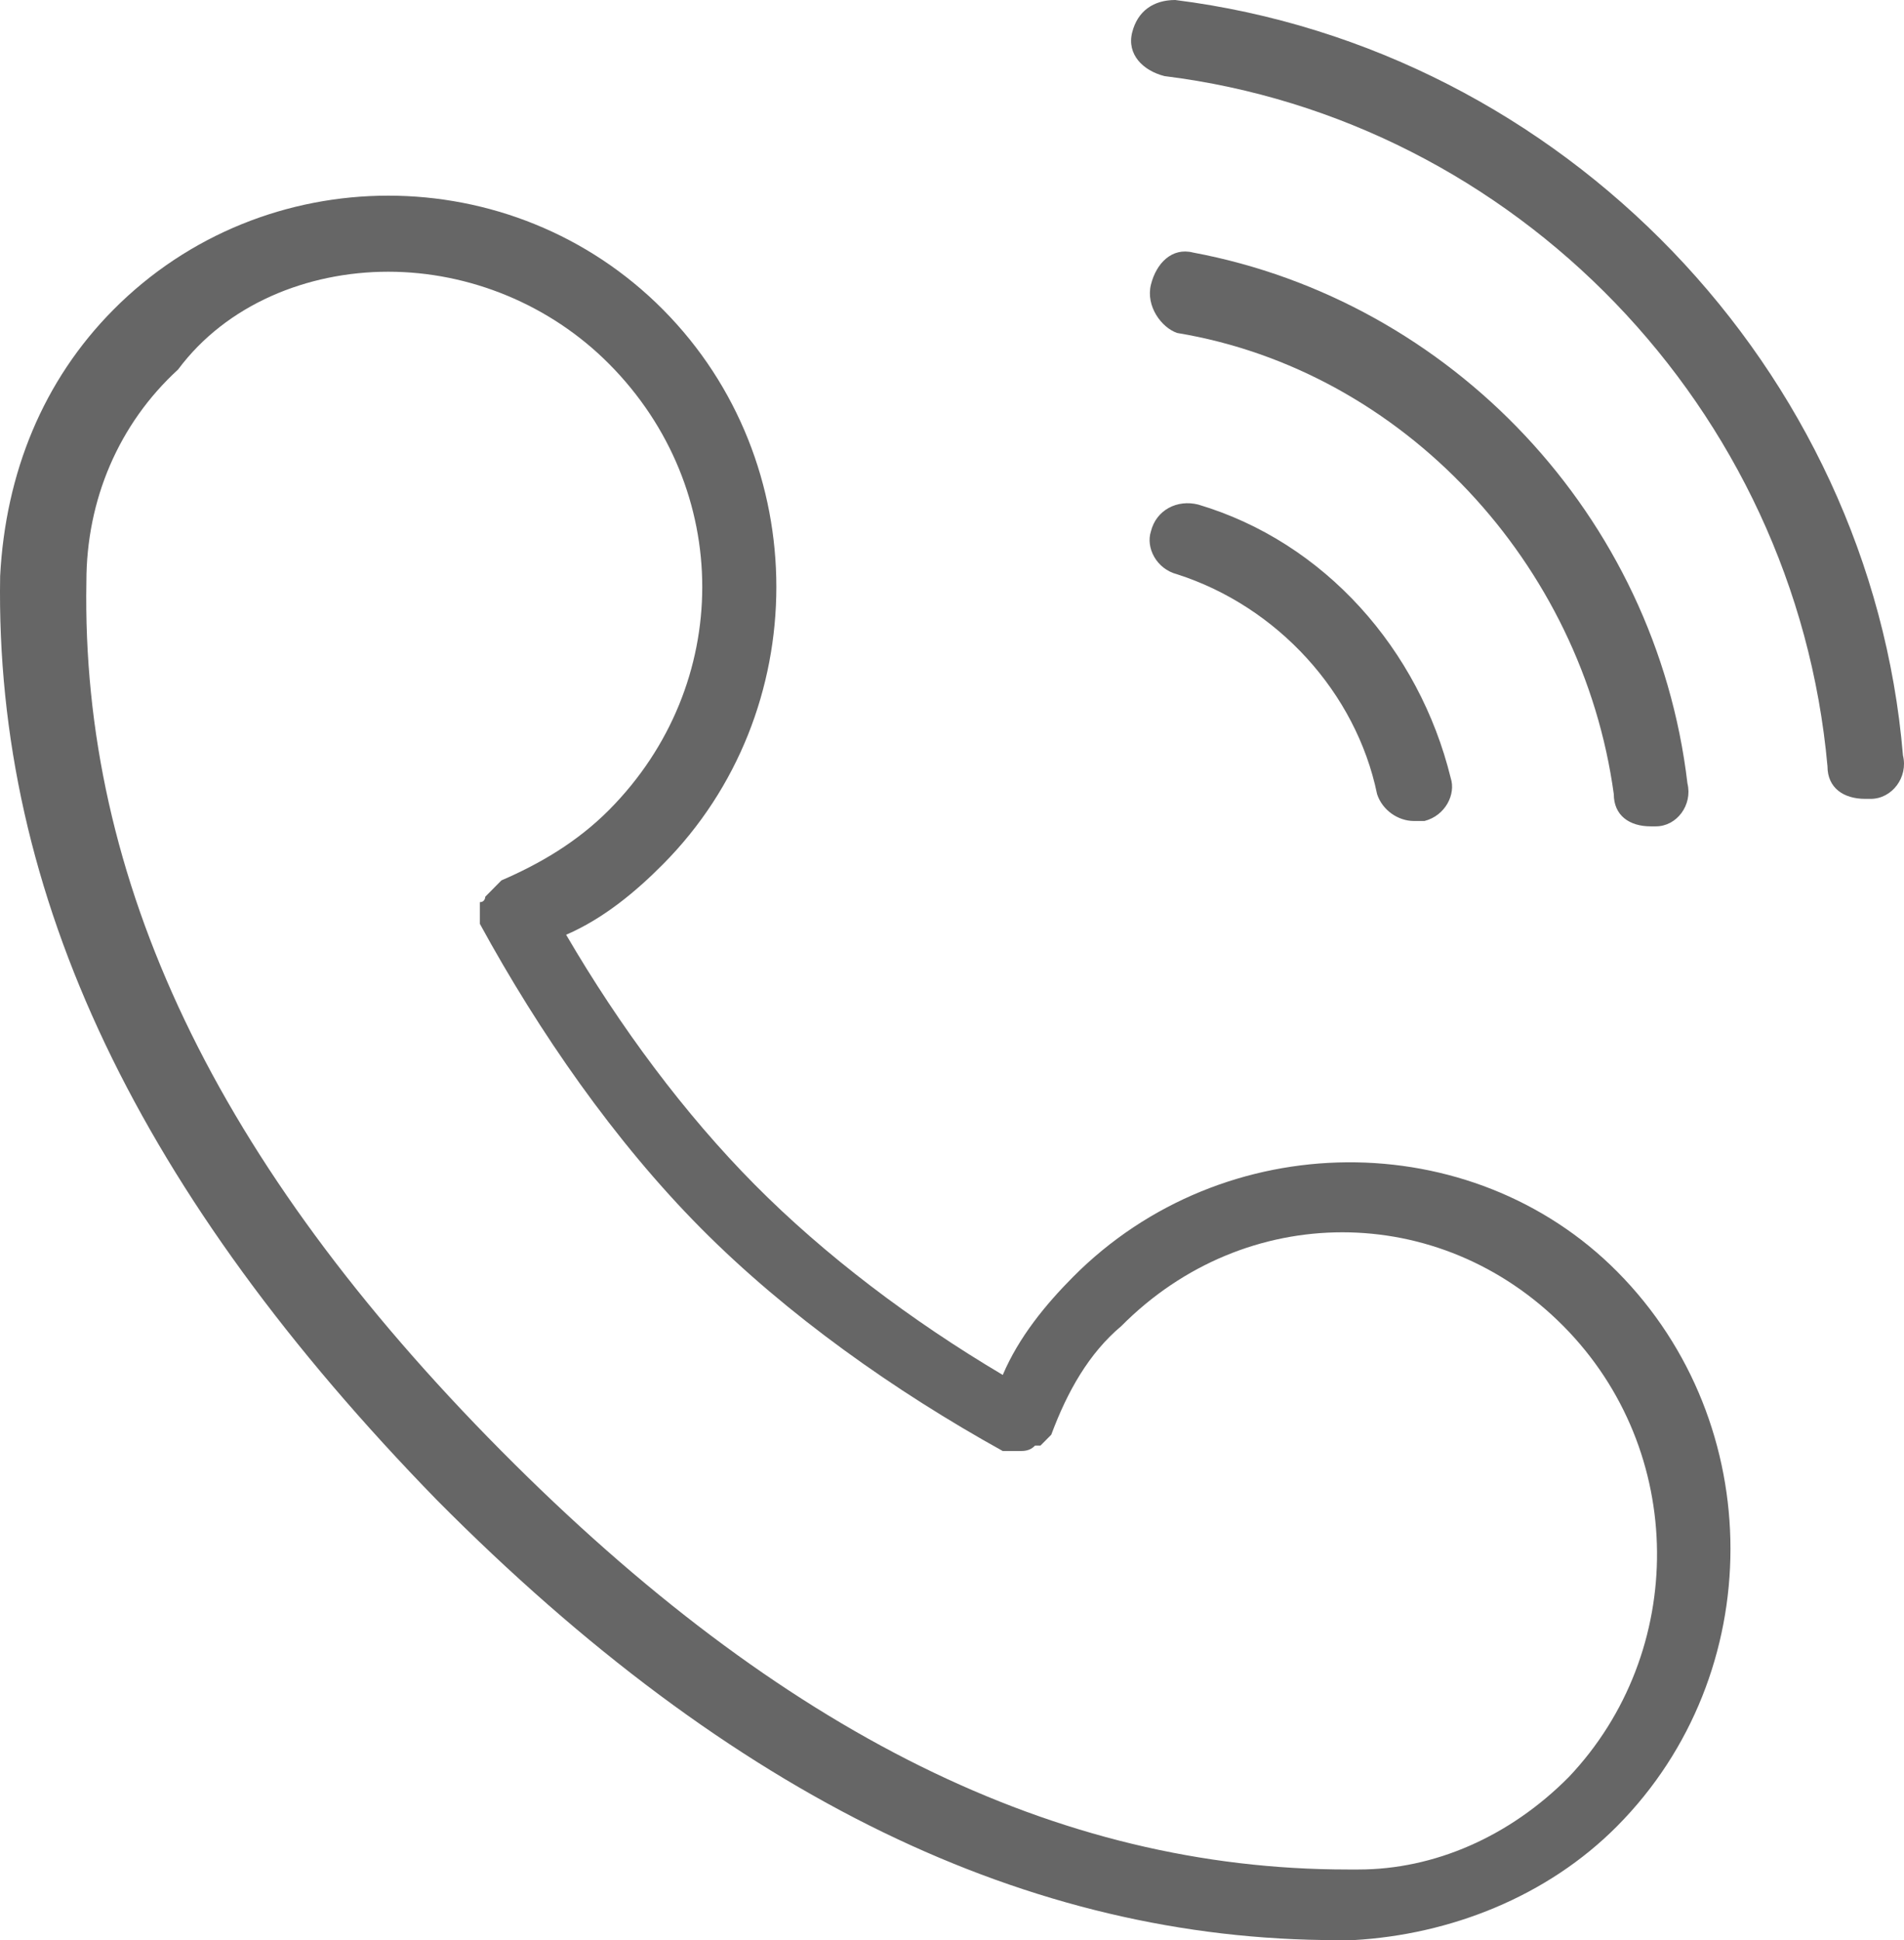 <?xml version="1.0" encoding="UTF-8"?>
<svg width="53px" height="54px" viewBox="0 0 53 54" version="1.1" xmlns="http://www.w3.org/2000/svg" xmlns:xlink="http://www.w3.org/1999/xlink">
    <!-- Generator: Sketch 63.1 (92452) - https://sketch.com -->
    <title>C006EE3C-E850-4FF8-A30F-3FFCC6905C05</title>
    <desc>Created with Sketch.</desc>
    <g id="奔强电路官网" stroke="none" stroke-width="1" fill="none" fill-rule="evenodd">
        <g id="服务支持-服务范围-PCB-设计-" transform="translate(-1348, -2556)" fill-rule="nonzero">
            <g id="电话" transform="translate(1346, 2555)">
                <rect id="矩形" fill="#000000" opacity="0" x="0" y="0" width="57" height="57"></rect>
                <path d="M34.769,16.985 C37.551,17.88 39.747,20.268 40.333,23.104 C40.48,23.552 40.919,23.851 41.358,23.851 L41.651,23.851 C42.237,23.701 42.529,23.104 42.383,22.657 C41.504,19.074 38.869,16.089 35.355,15.044 C34.769,14.895 34.184,15.194 34.037,15.791 C33.891,16.238 34.184,16.835 34.769,16.985 L34.769,16.985 Z M34.769,10.268 C41.065,11.313 46.043,16.686 46.922,23.104 C46.922,23.701 47.361,24 47.947,24 L48.093,24 C48.679,24 49.118,23.403 48.972,22.806 C48.093,15.343 42.383,9.372 35.209,8.029 C34.623,7.88 34.184,8.327 34.037,8.925 C33.891,9.522 34.33,10.119 34.769,10.268 Z" id="形状" fill="#666666"></path>
                <path d="M34.714,1 C34.114,1 33.664,1.303 33.514,1.908 C33.364,2.513 33.814,2.966 34.414,3.118 C44.167,4.328 51.97,12.345 52.87,22.328 C52.87,22.933 53.32,23.235 53.921,23.235 L54.071,23.235 C54.671,23.235 55.121,22.63 54.971,22.025 C54.071,11.286 45.518,2.361 34.714,1 Z M31.864,36.546 C31.113,37.303 30.363,38.21 29.913,39.269 C27.362,37.756 24.961,35.941 23.011,33.975 C21.06,32.008 19.26,29.588 17.759,27.017 C18.809,26.563 19.71,25.807 20.46,25.05 C24.661,20.815 24.661,13.857 20.46,9.622 C16.259,5.387 9.356,5.387 5.155,9.622 C3.204,11.588 2.154,14.16 2.004,17.034 C1.854,25.958 5.905,34.277 14.158,42.748 C22.411,51.067 30.663,55 39.216,55 L39.666,55 C42.367,54.849 45.068,53.79 47.018,51.824 C51.22,47.588 51.22,40.63 47.018,36.395 C42.967,32.311 36.065,32.311 31.864,36.546 L31.864,36.546 Z M45.668,50.462 C44.017,52.126 41.917,53.034 39.816,53.034 L39.516,53.034 C31.413,53.034 23.761,49.252 15.958,41.387 C8.006,33.37 4.255,25.504 4.405,17.185 C4.405,14.916 5.305,12.798 6.956,11.286 C8.306,9.471 10.557,8.563 12.807,8.563 C15.058,8.563 17.309,9.471 18.959,11.134 C22.411,14.613 22.411,20.059 18.959,23.538 C18.059,24.445 17.009,25.05 15.958,25.504 L15.808,25.655 L15.658,25.807 L15.508,25.958 C15.508,25.958 15.508,26.109 15.358,26.109 L15.358,26.714 C17.009,29.739 19.109,32.765 21.51,35.185 C23.911,37.605 26.912,39.723 29.913,41.387 L30.363,41.387 C30.513,41.387 30.663,41.387 30.813,41.235 L30.963,41.235 L31.263,40.933 C31.713,39.723 32.314,38.664 33.214,37.908 C36.665,34.429 42.067,34.429 45.518,37.908 C48.969,41.387 48.969,46.983 45.668,50.462 Z" id="形状" fill="#666666"></path>
            </g>
        </g>
    </g>
</svg>
